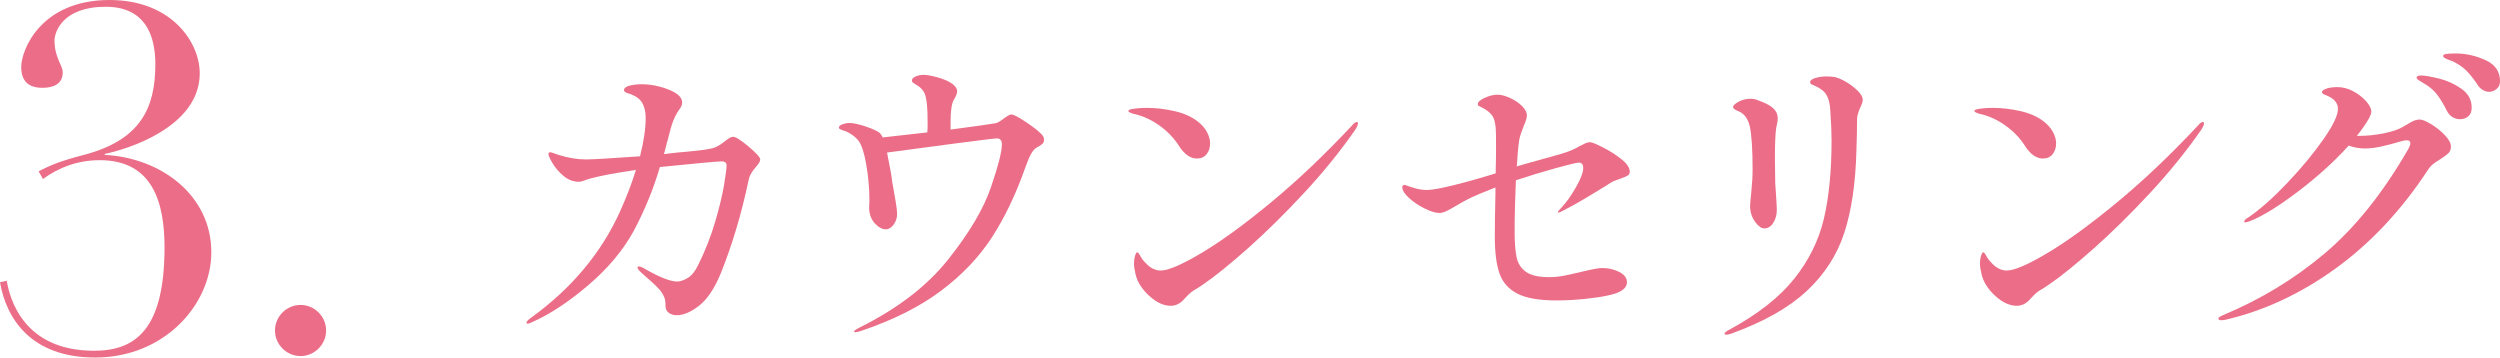 <?xml version="1.0" encoding="UTF-8"?>
<svg id="_レイヤー_2" data-name="レイヤー 2" xmlns="http://www.w3.org/2000/svg" viewBox="0 0 238.385 34.091">
  <defs>
    <style>
      .cls-1 {
        fill: #eb6d87;
      }
    </style>
  </defs>
  <g id="text">
    <g>
      <path class="cls-1" d="M3.681,16.332c1.012-.506,1.84-.92,4.324-1.563,5.429-1.427,6.809-4.509,6.809-8.649,0-2.944-1.104-5.475-4.739-5.475C5.981,.645,5.199,3.037,5.199,3.865c0,1.656,.782,2.346,.782,3.036,0,1.104-.875,1.472-1.933,1.472-1.334,0-2.024-.644-2.024-1.978C2.024,4.739,3.911,0,10.443,0c5.935,0,8.603,4.049,8.603,6.993,0,5.152-6.993,7.269-9.063,7.683v.093c5.336,.275,10.167,3.818,10.167,9.293,0,4.922-4.417,10.029-11.087,10.029-6.073,0-8.465-3.681-9.063-7.178l.644-.138c.276,1.656,1.564,6.671,8.327,6.671,3.864,0,6.717-1.933,6.717-9.845,0-4.095-1.012-8.327-6.165-8.327-2.116,0-3.91,.689-5.428,1.794l-.414-.736Z"/>
      <path class="cls-1" d="M28.658,29.076c1.334,0,2.438,1.104,2.438,2.438s-1.104,2.438-2.438,2.438-2.438-1.104-2.438-2.438,1.104-2.438,2.438-2.438Z"/>
      <path class="cls-1" d="M71.381,13.977c.739,.62,1.11,1.03,1.11,1.229,0,.141-.091,.32-.271,.54-.18,.221-.311,.38-.39,.48-.261,.359-.41,.68-.45,.96-.681,3.22-1.561,6.17-2.64,8.85-.601,1.46-1.29,2.495-2.07,3.105s-1.49,.915-2.13,.915c-.3,0-.556-.075-.766-.226-.21-.149-.314-.375-.314-.675,0-.34-.035-.6-.105-.78-.07-.18-.175-.369-.314-.569-.221-.301-.69-.76-1.41-1.38l-.57-.511c-.18-.18-.27-.31-.27-.39s.04-.12,.12-.12c.079,0,.21,.04,.39,.12,1.5,.88,2.59,1.32,3.27,1.32,.28,0,.61-.11,.99-.33s.721-.641,1.021-1.261c.68-1.38,1.22-2.755,1.62-4.125,.399-1.369,.68-2.534,.84-3.494,.159-.96,.24-1.58,.24-1.86,0-.26-.161-.39-.48-.39s-2.28,.18-5.88,.54c-.601,2.06-1.431,4.09-2.49,6.09-1.02,1.859-2.47,3.59-4.35,5.189-1.881,1.601-3.66,2.771-5.34,3.51-.2,.101-.341,.15-.421,.15s-.119-.03-.119-.09c0-.101,.119-.24,.359-.42,3.92-2.82,6.78-6.229,8.58-10.23,.62-1.38,1.12-2.689,1.5-3.93-.16,.04-.27,.06-.33,.06-1.74,.261-3.06,.511-3.96,.75-.22,.061-.435,.131-.645,.21-.21,.081-.375,.12-.495,.12-.54,0-1.03-.185-1.47-.555-.44-.37-.791-.774-1.051-1.215-.26-.439-.39-.729-.39-.87,0-.12,.06-.18,.18-.18,.061,0,.301,.08,.721,.239,.96,.301,1.85,.45,2.67,.45,.6,0,2.319-.1,5.16-.3,.359-1.44,.539-2.659,.539-3.66,0-.52-.095-.97-.284-1.35-.19-.38-.556-.68-1.096-.9-.12-.04-.229-.075-.33-.104-.1-.03-.185-.07-.255-.12s-.104-.105-.104-.165c0-.2,.175-.345,.524-.436,.35-.09,.735-.135,1.155-.135,.859,0,1.72,.17,2.58,.51,.859,.341,1.29,.75,1.29,1.23,0,.2-.09,.42-.27,.66-.301,.42-.54,.91-.721,1.47-.04,.101-.17,.58-.39,1.44-.061,.18-.115,.385-.165,.614-.05,.23-.115,.476-.195,.735l1.32-.15c1.64-.14,2.67-.26,3.09-.359,.34-.061,.649-.185,.93-.375s.44-.305,.48-.346c.34-.279,.6-.42,.78-.42,.239,0,.729,.311,1.47,.931Z"/>
      <path class="cls-1" d="M99.554,13.286c0,.18-.04,.311-.12,.391s-.2,.17-.359,.27c-.261,.12-.461,.28-.601,.48-.14,.199-.255,.404-.345,.614s-.205,.506-.345,.886c-.9,2.56-1.961,4.784-3.181,6.675-1.22,1.89-2.84,3.595-4.859,5.114-2.021,1.521-4.57,2.801-7.65,3.841-.24,.079-.41,.12-.51,.12-.101,0-.15-.021-.15-.061,0-.06,.08-.135,.24-.225s.26-.146,.3-.165c3.62-1.8,6.436-3.965,8.445-6.495s3.364-4.815,4.064-6.855,1.051-3.409,1.051-4.109c0-.38-.161-.57-.48-.57-.18,0-1.5,.16-3.96,.48-2.46,.319-4.63,.609-6.51,.869l.27,1.41,.12,.63c.061,.54,.14,1.051,.24,1.53,.04,.2,.104,.575,.195,1.125,.09,.551,.135,.936,.135,1.155,0,.38-.11,.72-.33,1.02-.221,.3-.471,.45-.75,.45-.341,0-.686-.185-1.035-.555s-.535-.865-.555-1.485l.029-.689c0-1.141-.1-2.285-.3-3.436-.2-1.149-.45-1.915-.75-2.295-.18-.22-.404-.42-.675-.6-.27-.181-.525-.301-.765-.36-.12-.04-.221-.08-.3-.12-.081-.04-.12-.09-.12-.149,0-.141,.114-.25,.345-.33,.229-.08,.455-.12,.675-.12,.36,0,.895,.12,1.605,.359,.709,.24,1.154,.461,1.335,.66,.12,.16,.189,.28,.21,.36l4.26-.48c.02-.159,.03-.43,.03-.81,0-.84-.021-1.45-.061-1.83-.06-.54-.146-.92-.255-1.14-.11-.221-.295-.431-.555-.631-.12-.079-.226-.145-.315-.194s-.165-.1-.225-.15c-.061-.05-.09-.114-.09-.195,0-.14,.114-.265,.345-.375,.229-.109,.495-.164,.795-.164,.28,0,.715,.08,1.305,.239,.59,.16,1.065,.37,1.426,.63,.3,.24,.449,.471,.449,.69,0,.2-.109,.479-.33,.84-.199,.36-.3,1.05-.3,2.07v.75c2.42-.32,3.84-.52,4.261-.601,.18-.039,.359-.124,.539-.255,.181-.13,.301-.215,.36-.255,.3-.22,.51-.33,.63-.33,.2,0,.64,.226,1.32,.675,.68,.45,1.149,.806,1.41,1.065,.26,.221,.39,.431,.39,.63Z"/>
      <path class="cls-1" d="M112.421,13.916c-.48-.76-1.11-1.414-1.89-1.965-.78-.55-1.591-.915-2.431-1.095-.34-.1-.51-.19-.51-.271,0-.1,.189-.175,.57-.225,.38-.05,.77-.075,1.17-.075,.859,0,1.734,.101,2.625,.3,.89,.2,1.624,.521,2.205,.96,.399,.301,.705,.641,.915,1.021s.314,.75,.314,1.11c0,.399-.11,.739-.33,1.02s-.53,.42-.93,.42c-.62,0-1.19-.399-1.71-1.2Zm-4.29,11.221c0-.301,.035-.556,.105-.766,.069-.21,.135-.314,.194-.314,.08,0,.181,.115,.3,.345,.12,.23,.29,.455,.511,.675,.439,.48,.919,.72,1.439,.72,.72,0,2.021-.56,3.9-1.68s4.09-2.729,6.63-4.83c2.54-2.1,5.109-4.54,7.71-7.32,.18-.22,.33-.329,.45-.329,.079,0,.12,.04,.12,.119,0,.141-.091,.351-.271,.631-1.42,2.04-3.045,4.045-4.875,6.015s-3.605,3.72-5.325,5.25-3.149,2.685-4.29,3.465l-.54,.36c-.26,.14-.465,.27-.614,.39-.15,.12-.355,.32-.615,.6-.38,.461-.82,.69-1.32,.69-.68,0-1.365-.315-2.055-.945-.69-.63-1.125-1.314-1.305-2.055-.101-.439-.15-.78-.15-1.02Z"/>
      <path class="cls-1" d="M148.865,19.826c.46-.479,.926-1.13,1.396-1.95,.47-.819,.705-1.439,.705-1.859,0-.34-.141-.511-.42-.511-.2,0-.915,.171-2.146,.511-1.229,.34-2.515,.73-3.854,1.17-.08,1.74-.12,3.38-.12,4.92,0,1.061,.064,1.88,.195,2.46,.13,.58,.43,1.035,.899,1.365s1.205,.495,2.205,.495c.46,0,.925-.046,1.396-.136,.47-.09,1.074-.225,1.814-.404,.92-.221,1.53-.33,1.83-.33,.6,0,1.145,.125,1.635,.375s.735,.575,.735,.975c0,.6-.6,1.021-1.8,1.26-.5,.12-1.221,.23-2.16,.33-.94,.101-1.86,.15-2.76,.15-1.641,0-2.88-.215-3.721-.646-.84-.43-1.409-1.069-1.71-1.92-.3-.85-.449-2.034-.449-3.555,0-.84,.02-2.18,.06-4.021v-.63c-1.22,.48-1.99,.801-2.31,.96-.461,.221-.921,.471-1.381,.75-.4,.24-.725,.42-.975,.54s-.476,.181-.675,.181c-.36,0-.825-.14-1.396-.42-.569-.28-1.07-.615-1.5-1.006-.43-.39-.645-.734-.645-1.034,0-.14,.069-.21,.21-.21,.06,0,.165,.029,.314,.09,.15,.06,.266,.1,.346,.12,.52,.18,1.01,.27,1.47,.27,.48,0,1.359-.16,2.64-.479,1.28-.32,2.59-.69,3.931-1.11v-.45c.02-.52,.029-1.27,.029-2.25,0-.84-.01-1.369-.029-1.59-.041-.42-.11-.75-.21-.99-.101-.24-.301-.47-.601-.689-.16-.12-.314-.215-.465-.285s-.26-.125-.33-.165-.104-.1-.104-.181c0-.199,.22-.399,.66-.6,.439-.199,.85-.3,1.229-.3,.319,0,.705,.101,1.155,.3,.45,.2,.835,.455,1.154,.765,.32,.311,.48,.615,.48,.915,0,.221-.09,.53-.27,.931-.221,.54-.371,.99-.45,1.35-.101,.66-.181,1.521-.24,2.58,.38-.12,1.01-.3,1.89-.54,.2-.06,.755-.215,1.665-.465s1.495-.445,1.755-.585c.2-.08,.355-.154,.466-.225,.109-.07,.194-.115,.255-.136,.18-.1,.35-.185,.51-.255,.16-.069,.31-.104,.45-.104,.159,0,.564,.165,1.215,.495,.649,.329,1.239,.704,1.77,1.125,.53,.42,.795,.82,.795,1.199,0,.16-.064,.28-.194,.36-.131,.08-.365,.18-.705,.3l-.57,.21c-.2,.08-.49,.251-.87,.51l-.689,.421c-1.4,.859-2.501,1.489-3.3,1.89-.261,.14-.41,.21-.45,.21-.041,0-.061-.02-.061-.061,0-.06,.101-.189,.3-.39Z"/>
      <path class="cls-1" d="M164.448,31.796c0-.08,.169-.21,.51-.39,2.68-1.46,4.72-3.064,6.12-4.815,1.399-1.749,2.345-3.659,2.835-5.729,.489-2.07,.734-4.564,.734-7.485,0-.72-.04-1.659-.12-2.819-.04-.94-.29-1.591-.75-1.95-.239-.181-.455-.31-.645-.391-.19-.079-.325-.14-.405-.18s-.12-.109-.12-.21c0-.16,.165-.29,.495-.39,.33-.101,.695-.15,1.096-.15,.239,0,.499,.021,.779,.061,.58,.16,1.165,.475,1.755,.944,.59,.471,.886,.875,.886,1.215,0,.181-.07,.41-.21,.69-.081,.18-.155,.375-.226,.585s-.104,.415-.104,.615c0,.82-.021,1.811-.061,2.97-.08,3.101-.465,5.71-1.155,7.83-.689,2.12-1.89,3.975-3.6,5.565-1.71,1.59-4.115,2.944-7.215,4.064-.2,.061-.351,.09-.45,.09-.101,0-.149-.04-.149-.12Zm2.895-10.665c-.311-.43-.465-.935-.465-1.515,0-.12,.04-.57,.12-1.35,.079-.78,.12-1.49,.12-2.13,0-1.88-.091-3.25-.271-4.11-.18-.72-.53-1.189-1.05-1.41-.16-.06-.29-.125-.39-.195-.101-.069-.15-.145-.15-.225,0-.14,.175-.305,.525-.495,.35-.189,.725-.285,1.125-.285,.259,0,.479,.041,.659,.12,.74,.261,1.25,.525,1.53,.795,.28,.271,.42,.585,.42,.945,0,.14-.02,.305-.06,.495-.041,.19-.07,.335-.09,.435-.08,.561-.12,1.511-.12,2.851l.029,2.37c0,.08,.03,.539,.091,1.38,.039,.6,.06,1.01,.06,1.229,0,.44-.11,.84-.33,1.2s-.51,.54-.87,.54c-.28,0-.575-.215-.885-.646Z"/>
      <path class="cls-1" d="M193.091,13.916c-.48-.76-1.11-1.414-1.89-1.965-.78-.55-1.591-.915-2.431-1.095-.34-.1-.51-.19-.51-.271,0-.1,.189-.175,.57-.225,.38-.05,.77-.075,1.17-.075,.859,0,1.734,.101,2.625,.3,.89,.2,1.624,.521,2.205,.96,.399,.301,.705,.641,.915,1.021s.314,.75,.314,1.11c0,.399-.11,.739-.33,1.02s-.53,.42-.93,.42c-.62,0-1.19-.399-1.71-1.2Zm-4.29,11.221c0-.301,.035-.556,.105-.766,.069-.21,.135-.314,.194-.314,.08,0,.181,.115,.3,.345,.12,.23,.29,.455,.511,.675,.439,.48,.919,.72,1.439,.72,.72,0,2.021-.56,3.9-1.68s4.09-2.729,6.63-4.83c2.54-2.1,5.109-4.54,7.71-7.32,.18-.22,.33-.329,.45-.329,.079,0,.12,.04,.12,.119,0,.141-.091,.351-.271,.631-1.42,2.04-3.045,4.045-4.875,6.015s-3.605,3.72-5.325,5.25-3.149,2.685-4.29,3.465l-.54,.36c-.26,.14-.465,.27-.614,.39-.15,.12-.355,.32-.615,.6-.38,.461-.82,.69-1.32,.69-.68,0-1.365-.315-2.055-.945-.69-.63-1.125-1.314-1.305-2.055-.101-.439-.15-.78-.15-1.02Z"/>
      <path class="cls-1" d="M231.831,11.847c.489,.3,.925,.649,1.305,1.05s.57,.76,.57,1.08c0,.26-.075,.465-.226,.614-.149,.15-.395,.336-.734,.556-.301,.18-.546,.345-.735,.495-.19,.149-.355,.335-.495,.555-2.52,3.84-5.45,6.971-8.79,9.39-3.34,2.421-6.87,4.061-10.59,4.92l-.33,.03c-.18,0-.27-.06-.27-.18,0-.08,.14-.18,.42-.3,3.6-1.5,6.845-3.47,9.734-5.91s5.545-5.76,7.965-9.96c.12-.22,.181-.4,.181-.54,0-.181-.11-.271-.33-.271-.12,0-.261,.021-.42,.061-.82,.24-1.506,.42-2.056,.54s-1.064,.18-1.545,.18c-.5,0-1.01-.09-1.529-.27-1.4,1.54-3.025,3.01-4.875,4.409-1.851,1.4-3.365,2.33-4.545,2.79-.24,.08-.381,.12-.421,.12-.08,0-.119-.029-.119-.09,0-.06,.039-.125,.119-.195,.08-.069,.19-.145,.33-.225,1.1-.76,2.32-1.845,3.66-3.255s2.479-2.785,3.42-4.125,1.41-2.32,1.41-2.94c0-.579-.4-1.02-1.2-1.319-.22-.08-.33-.17-.33-.271,0-.1,.11-.199,.33-.3,.301-.12,.68-.18,1.141-.18,.52,0,1.029,.135,1.529,.404,.5,.271,.91,.591,1.23,.96,.319,.371,.479,.695,.479,.976,0,.18-.1,.44-.3,.78-.3,.5-.66,1.01-1.08,1.529h.24c.74,0,1.515-.079,2.325-.24,.81-.159,1.444-.379,1.905-.659,.12-.061,.289-.16,.51-.301,.22-.14,.409-.234,.57-.284,.159-.05,.31-.075,.449-.075,.24,0,.605,.149,1.096,.45Zm.705-4.365c.779,.19,1.5,.515,2.159,.975,.66,.461,.99,1.061,.99,1.8,0,.381-.11,.66-.33,.841-.22,.18-.479,.27-.779,.27-.24,0-.476-.064-.705-.195-.23-.13-.416-.334-.556-.614-.32-.641-.635-1.16-.944-1.561-.311-.399-.726-.75-1.245-1.05-.101-.06-.24-.145-.42-.255-.181-.109-.271-.205-.271-.285,0-.14,.14-.21,.42-.21,.34,0,.9,.095,1.681,.285Zm4.454-1.755c.931,.42,1.396,1.09,1.396,2.01,0,.32-.11,.57-.33,.75-.221,.18-.46,.27-.72,.27-.2,0-.405-.064-.615-.194s-.386-.315-.525-.556c-.4-.579-.755-1.02-1.064-1.319-.311-.3-.726-.58-1.245-.84-.16-.061-.311-.115-.45-.165s-.255-.105-.345-.165c-.09-.061-.135-.12-.135-.181,0-.1,.104-.165,.314-.194,.21-.03,.505-.045,.885-.045,.96,0,1.905,.21,2.835,.63Z"/>
    </g>
  </g>
</svg>